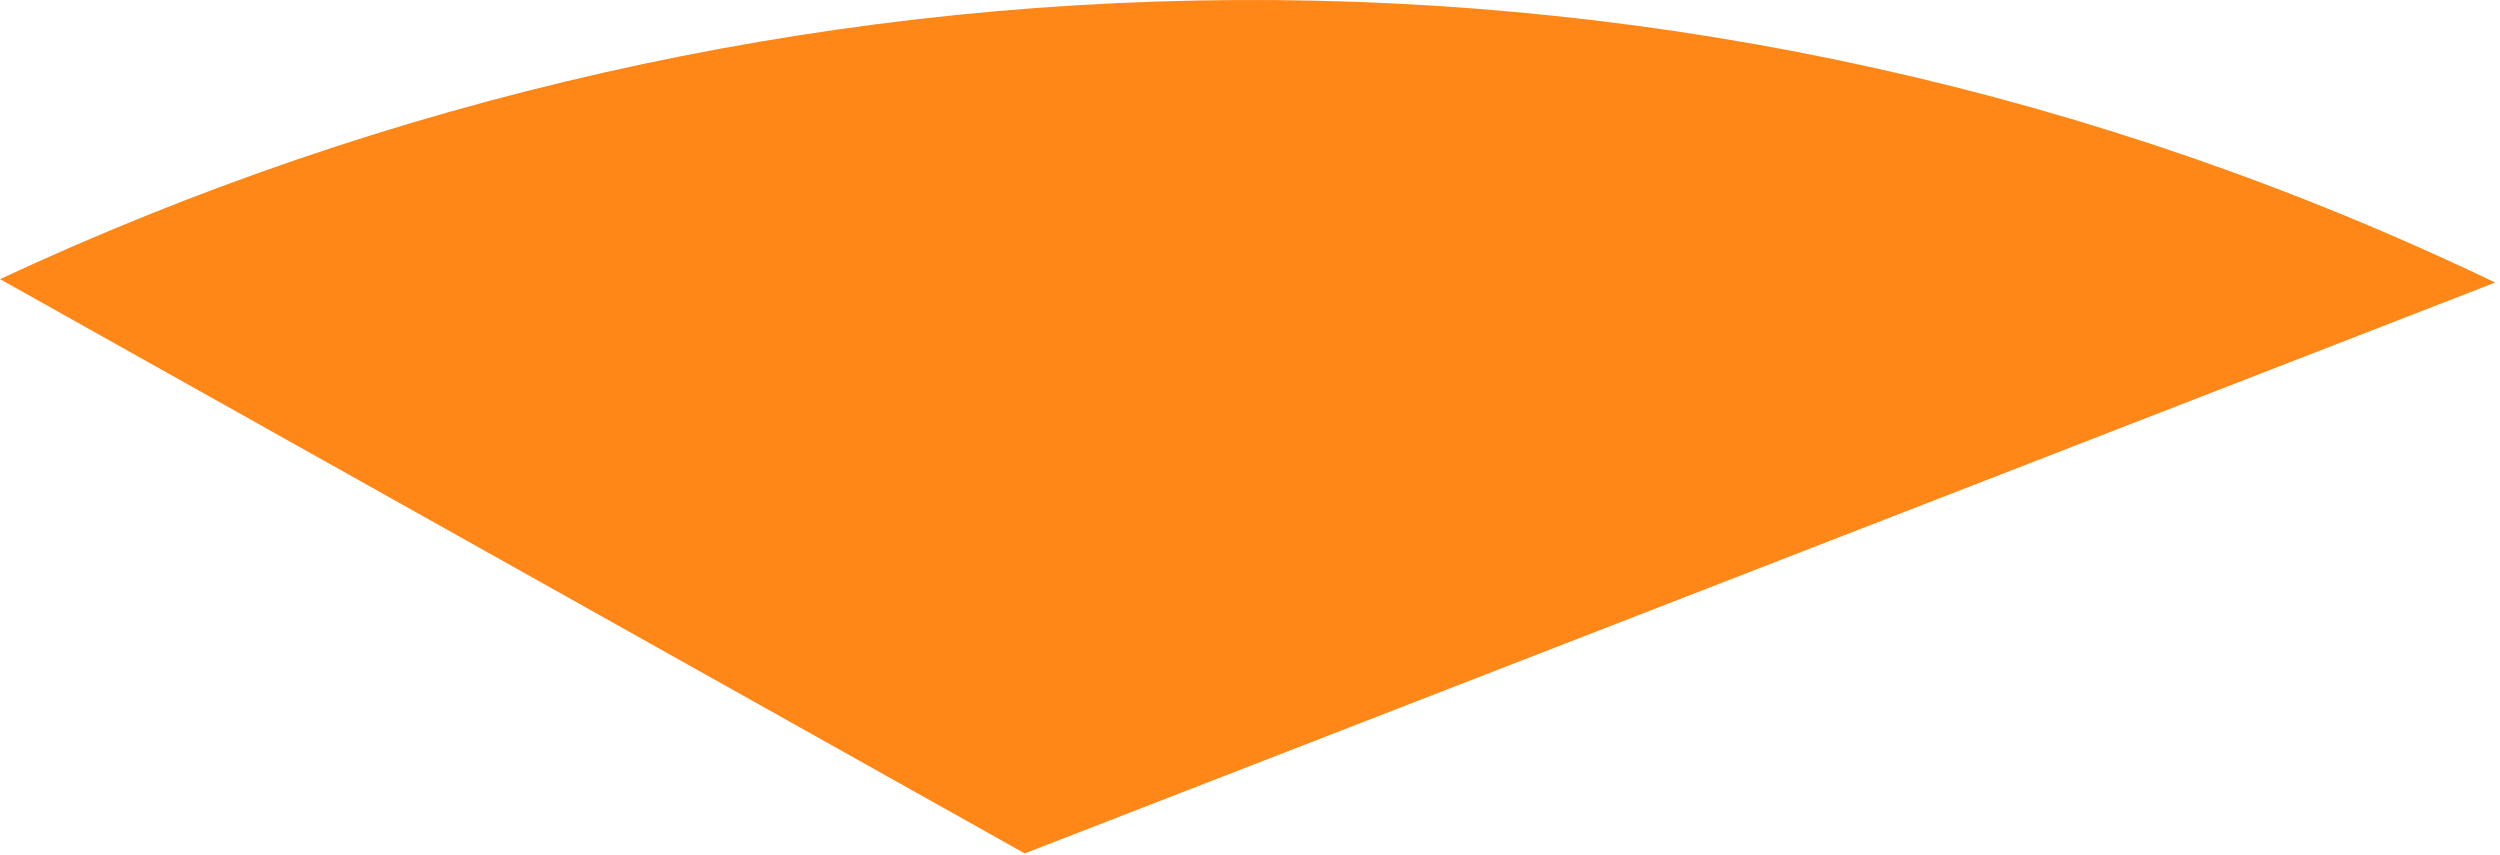<?xml version="1.0" encoding="UTF-8"?> <svg xmlns="http://www.w3.org/2000/svg" width="418" height="143" viewBox="0 0 418 143" fill="none"><path d="M417.184 47.241L171.332 142.69L0 46.67C129.565 -13.75 282.196 -17.533 417.184 47.241Z" fill="#FF8717"></path></svg> 